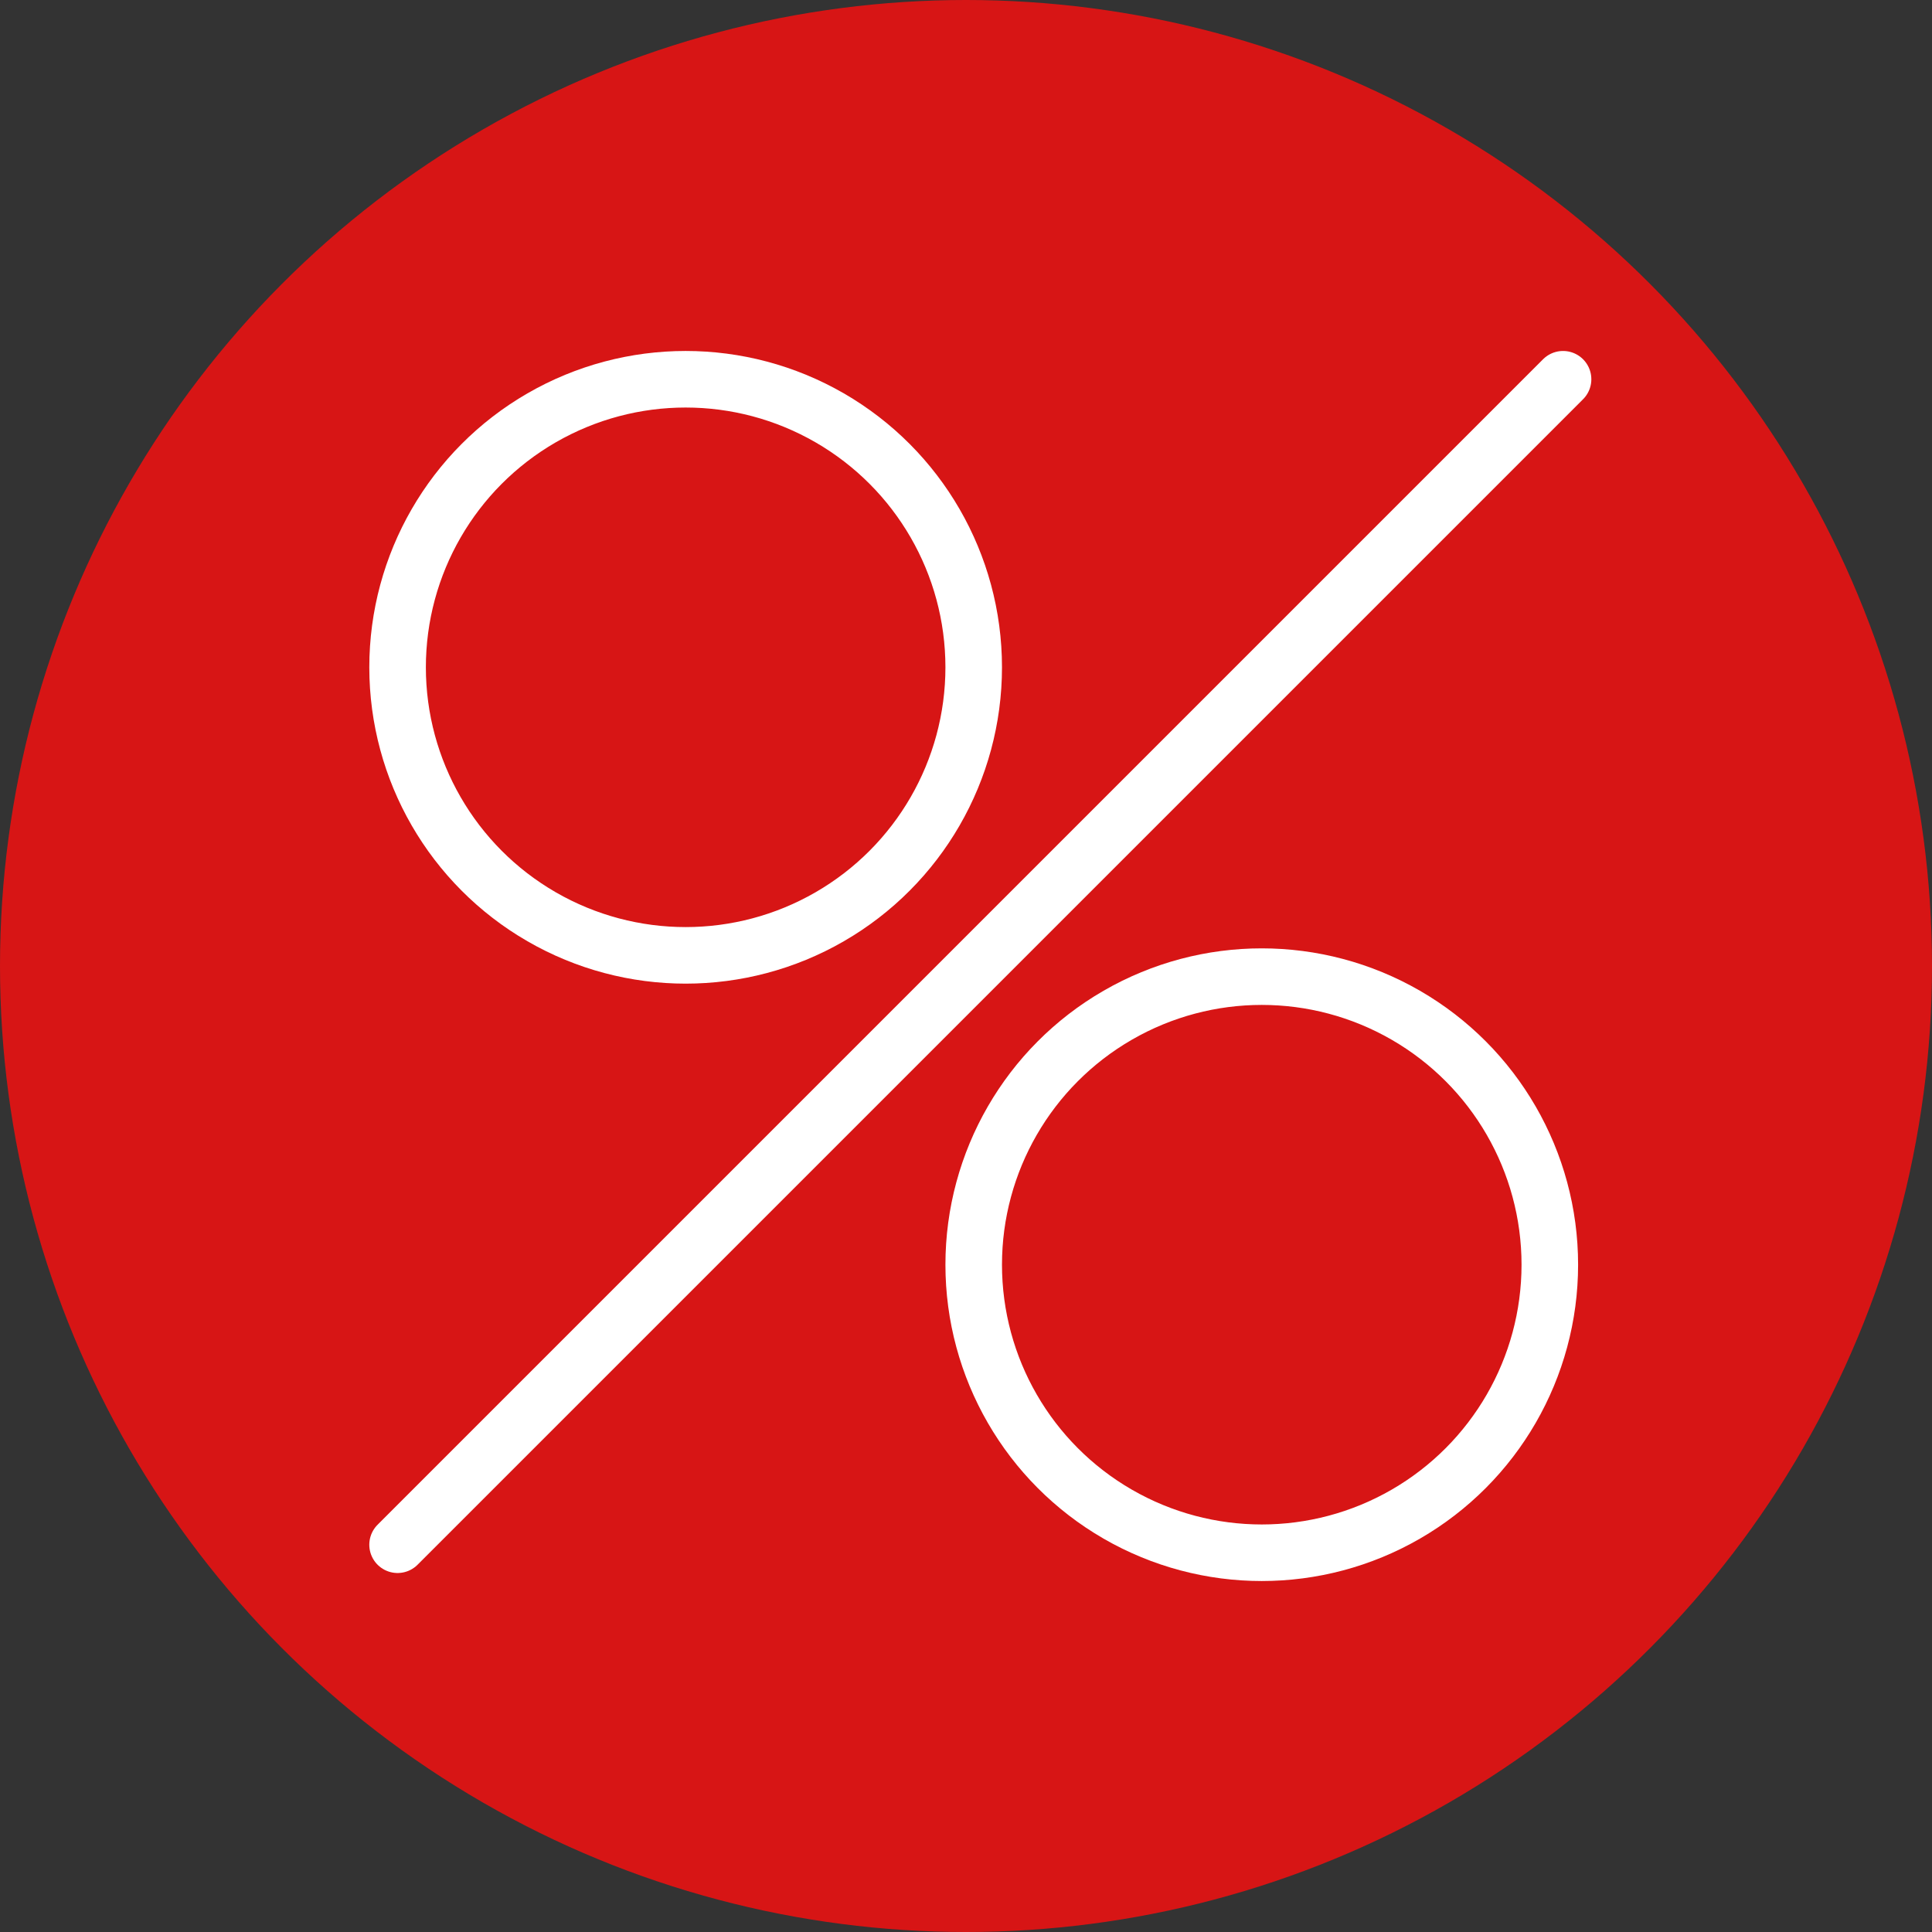<?xml version="1.0" encoding="utf-8"?>
<!-- Generator: Adobe Illustrator 28.2.0, SVG Export Plug-In . SVG Version: 6.00 Build 0)  -->
<svg version="1.1" id="_x31_" xmlns="http://www.w3.org/2000/svg" xmlns:xlink="http://www.w3.org/1999/xlink" x="0px" y="0px"
	 viewBox="0 0 193.638 193.638" style="enable-background:new 0 0 193.638 193.638;" xml:space="preserve">
<rect x="0" y="0" width="193.638" height="193.638" fill="#333333" stroke="none"/>
<circle style="fill:#D71515;" cx="96.819" cy="96.819" r="96.819"/>
<circle id="Ellipse_1_00000146494297724544802940000017752882758698445994_" style="fill:none;stroke:#FFFFFF;stroke-width:5.669;stroke-linecap:round;stroke-miterlimit:10;" cx="68.72" cy="66.882" r="28.871"/>
<circle id="Ellipse_1_00000166661288982407953840000010831428793527385755_" style="fill:none;stroke:#FFFFFF;stroke-width:5.669;stroke-linecap:round;stroke-miterlimit:10;" cx="126.462" cy="126.756" r="28.871"/>
<line id="Line_1" style="fill:none;stroke:#FFFFFF;stroke-width:5.669;stroke-linecap:round;stroke-miterlimit:10;" x1="156.66" y1="38.011" x2="39.848" y2="154.823"/>
</svg>
